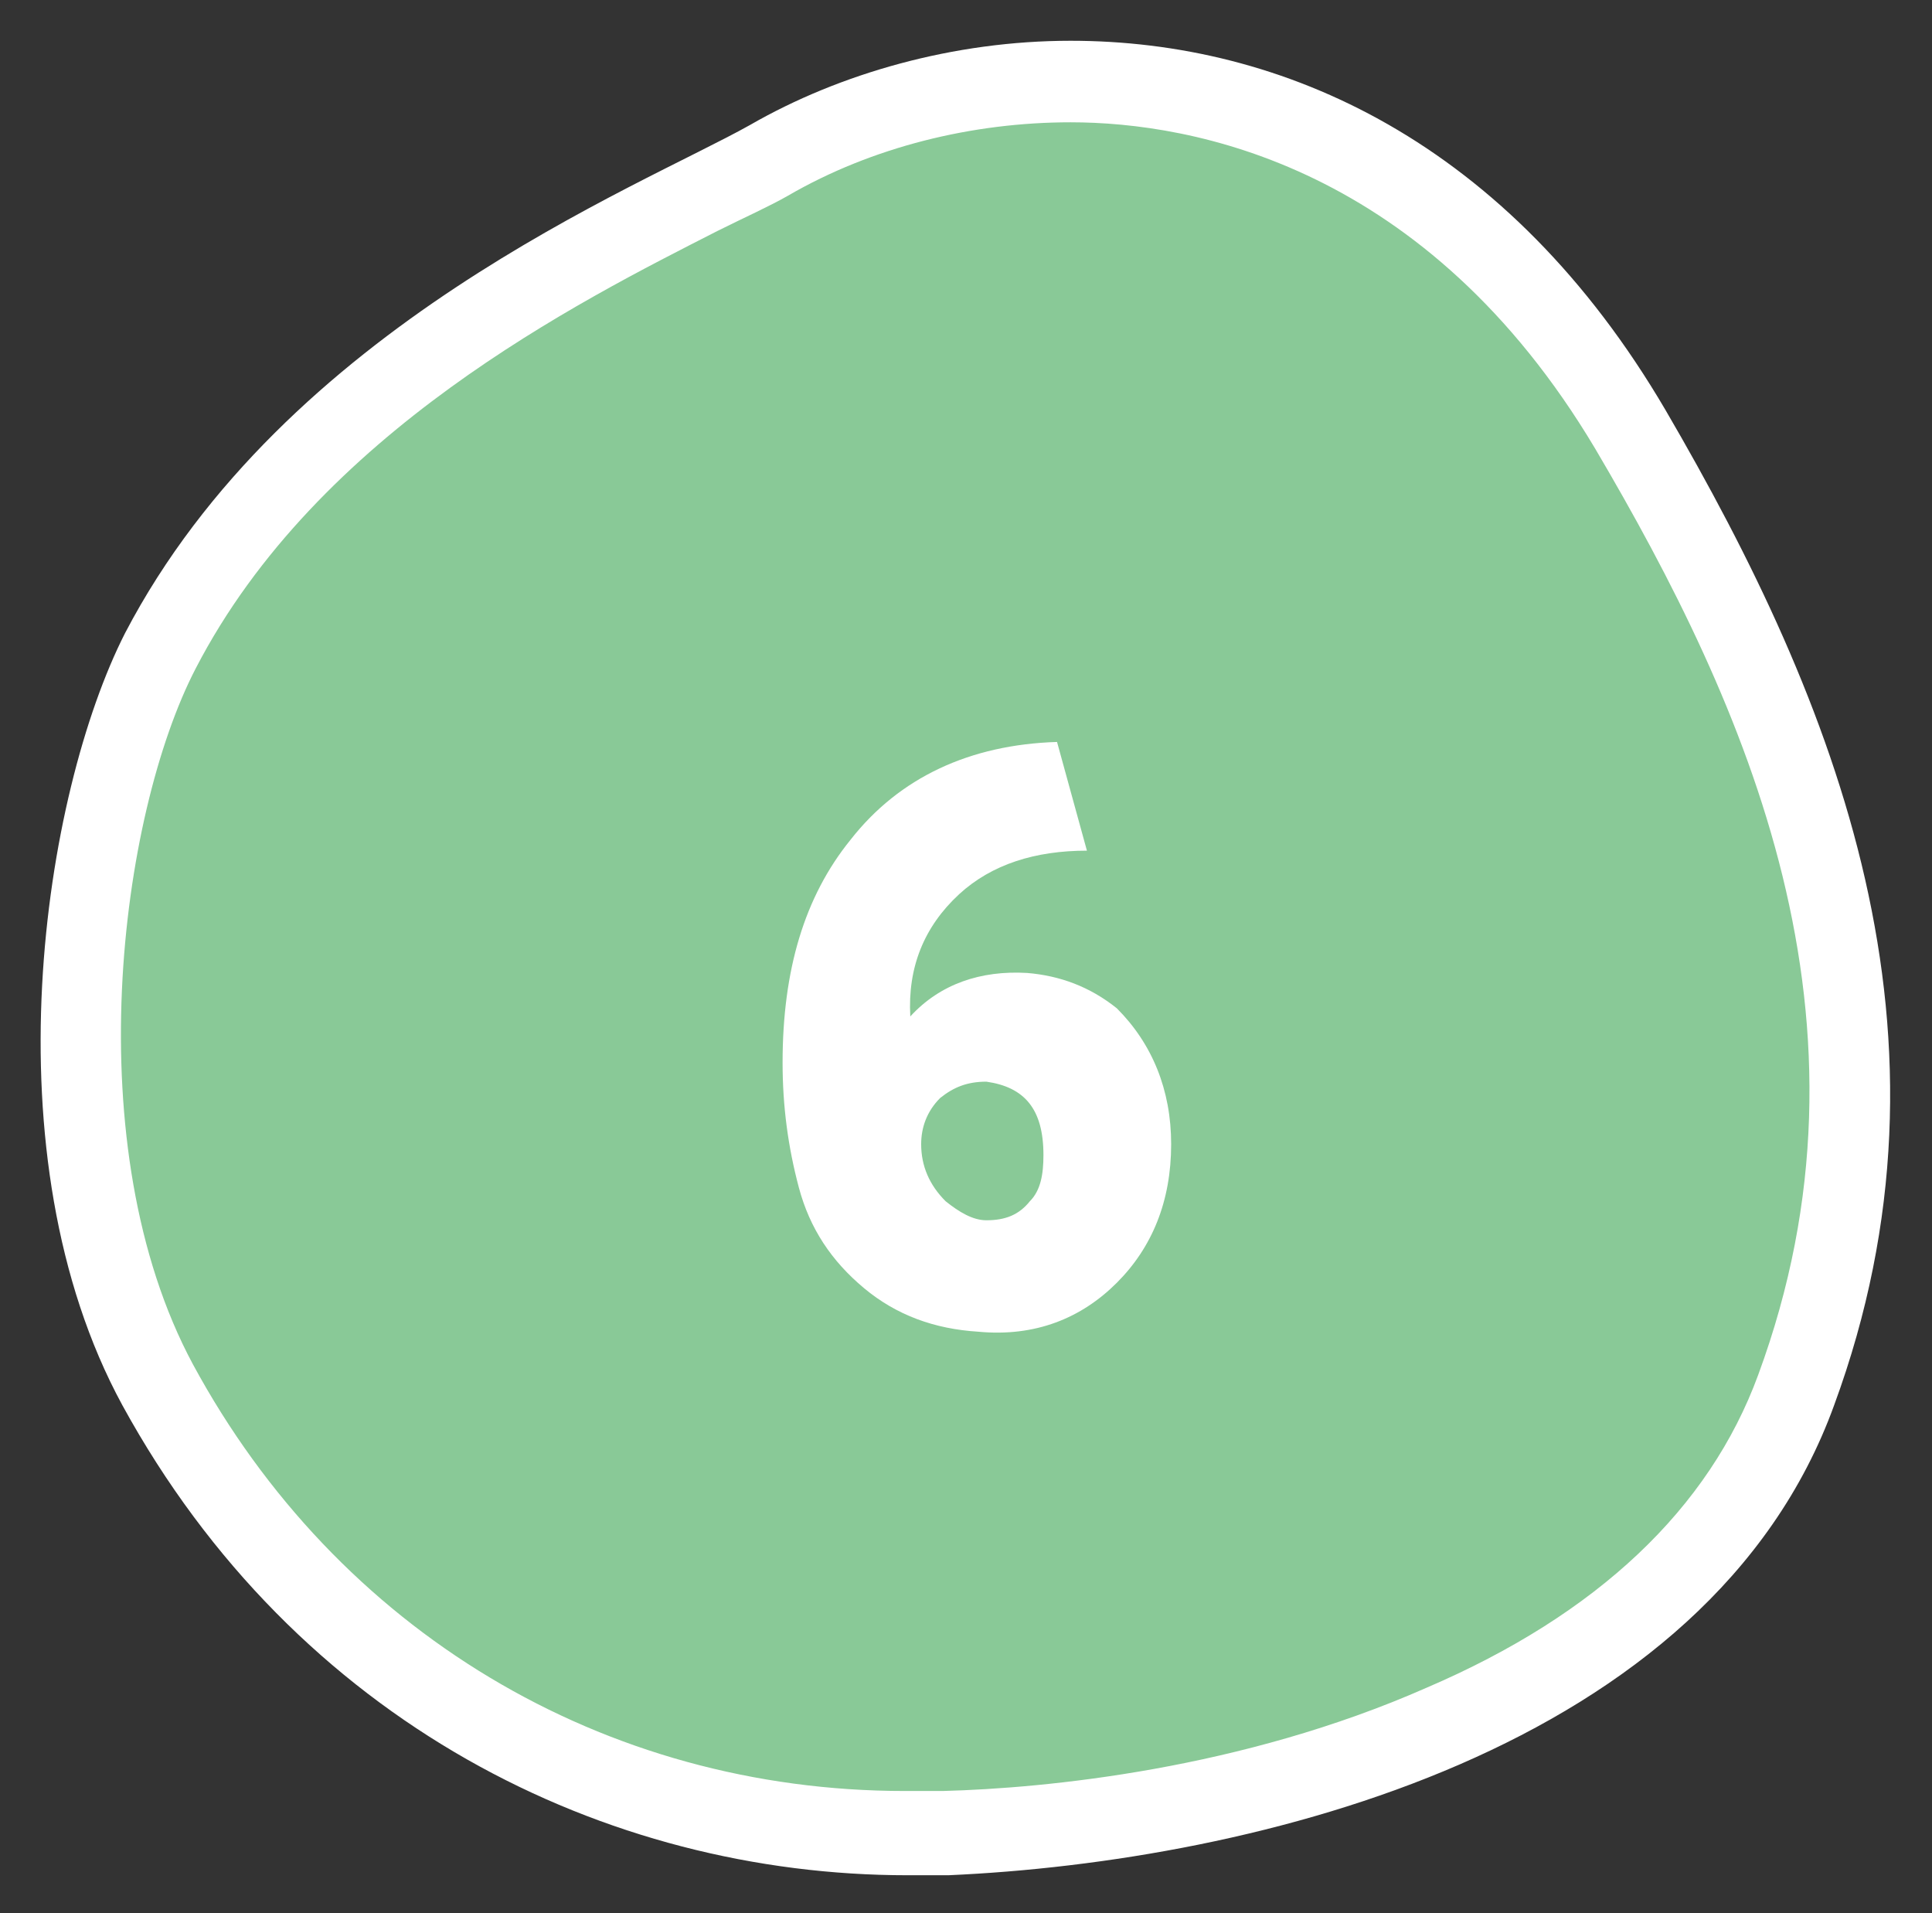 <?xml version="1.0" encoding="utf-8"?>
<!-- Generator: Adobe Illustrator 27.9.0, SVG Export Plug-In . SVG Version: 6.00 Build 0)  -->
<svg version="1.1" id="_レイヤー_2" xmlns="http://www.w3.org/2000/svg" xmlns:xlink="http://www.w3.org/1999/xlink" x="0px"
	 y="0px" viewBox="0 0 71.1 70.4" style="enable-background:new 0 0 71.1 70.4;" xml:space="preserve">
<rect x="0" y="0" width="71.1" height="70.4" fill="#333333" stroke="none"/>
<style type="text/css">
	.st0{fill-rule:evenodd;clip-rule:evenodd;fill:#89C997;}
	.st1{fill:#FFFFFF;}
	.st2{enable-background:new    ;}
</style>
<g id="_文字">
	<g>
		<g>
			<g>
				<path class="st0" d="M33.4,67.4c-11.7,0-22-6.2-27.6-16.5c-4.6-8.5-2.8-21.3,0.1-27c4.8-9.1,14.6-14.1,19.9-16.7
					c1-0.5,1.9-0.9,2.5-1.3C31.6,4,35.5,3,39.4,3c4.9,0,14,1.7,20.6,12.7c10.4,17.7,8.8,28.2,6.1,35.3C62,62.2,47.3,66.8,34.8,67.3
					C34.3,67.4,33.9,67.4,33.4,67.4L33.4,67.4z"/>
			</g>
			<g>
				<path class="st1" d="M39.4,4.5L39.4,4.5c4.5,0,13.1,1.6,19.3,12c5.6,9.5,10.8,21.1,6,34.1c-1.8,4.9-5.9,8.8-12.2,11.5
					c-6.8,3-14,3.7-17.8,3.8c-0.5,0-0.9,0-1.4,0c-11.1,0-20.9-5.9-26.2-15.7c-4.3-8-2.7-20.2,0.1-25.6c4.5-8.7,14.1-13.5,19.2-16.1
					c1-0.5,1.9-0.9,2.6-1.3C32.1,5.4,35.8,4.5,39.4,4.5 M39.4,1.5c-4.3,0-8.5,1.2-11.8,3.1c-4.1,2.3-17.1,7.4-23,18.7
					c-3,5.9-5.1,19.2-0.1,28.4c6.4,11.7,17.8,17.3,28.9,17.3c0.5,0,1,0,1.5,0c11.3-0.5,28-4.6,32.6-17.3c5-13.6,0.1-25.8-6.2-36.6
					C55.5,5.2,47.2,1.5,39.4,1.5L39.4,1.5L39.4,1.5z"/>
			</g>
		</g>
		<g class="st2">
			<path class="st1" d="M43.1,42.1c0,2.1-0.7,3.8-2,5.1s-3,2-5.1,1.8c-1.6-0.1-3-0.6-4.2-1.6c-1.2-1-2-2.2-2.4-3.7
				c-0.4-1.5-0.6-3-0.6-4.6c0-3.4,0.8-6.1,2.5-8.2c1.8-2.3,4.4-3.5,7.6-3.6l1.1,4c-1.9,0-3.5,0.5-4.7,1.6c-1.3,1.2-1.9,2.7-1.8,4.5
				c1.1-1.2,2.6-1.7,4.3-1.6c1.2,0.1,2.3,0.5,3.3,1.3C42.4,38.4,43.1,40.1,43.1,42.1z M38.4,42.5c0-1.7-0.7-2.5-2.1-2.7
				c-0.7,0-1.2,0.2-1.7,0.6c-0.5,0.5-0.7,1.1-0.7,1.7c0,0.8,0.3,1.5,0.9,2.1c0.5,0.4,1,0.7,1.5,0.7c0.7,0,1.2-0.2,1.6-0.7
				C38.3,43.8,38.4,43.2,38.4,42.5z"/>
		</g>
	</g>
</g>
</svg>
